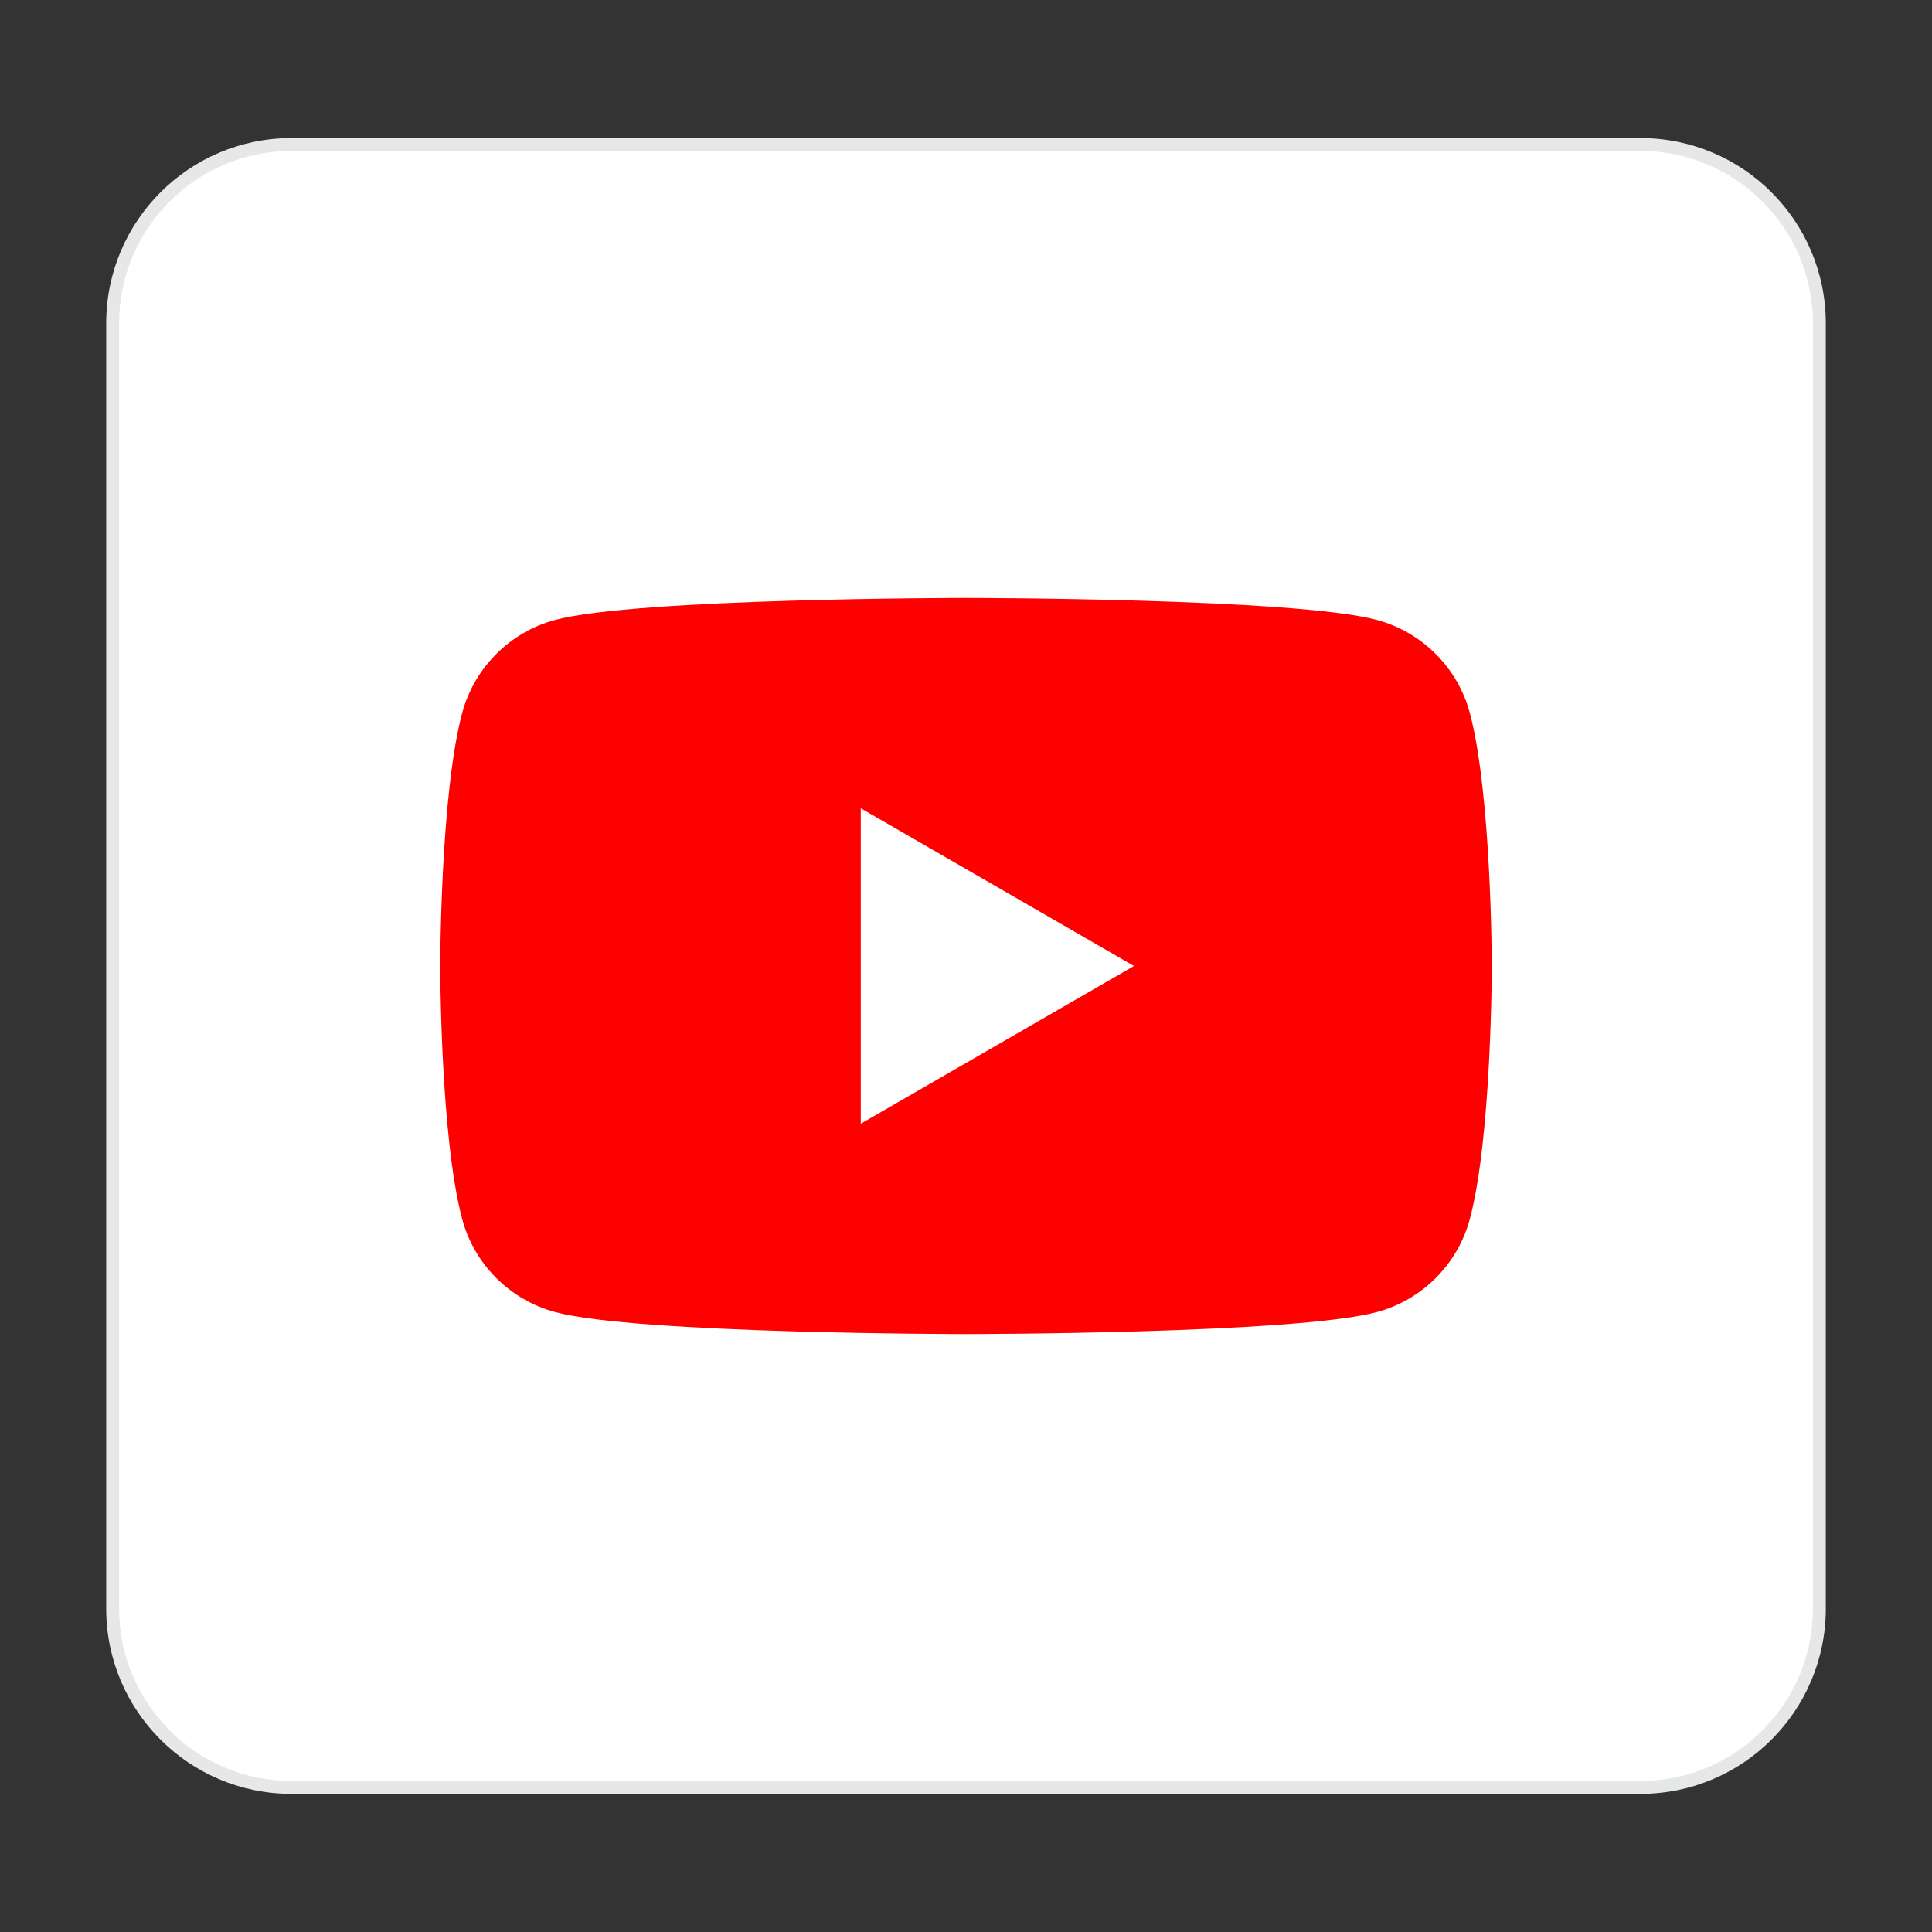 <?xml version="1.0" encoding="UTF-8"?><svg id="Layer_1" xmlns="http://www.w3.org/2000/svg" viewBox="0 0 300 300"><rect x="0" y="0" width="300" height="300" fill="#333333" stroke="none"/><defs><style>.cls-1{fill:#e6e8e8;}.cls-2{fill:#fff;}.cls-3{fill:red;}</style></defs><path class="cls-2" d="m45.26,22.44h209.48c15.33,0,27.77,12.44,27.77,27.77v199.58c0,15.33-12.44,27.77-27.77,27.77H45.26c-15.33,0-27.77-12.45-27.77-27.77V50.21c0-15.33,12.45-27.77,27.77-27.77Z"/><path class="cls-1" d="m254.74,23.44c14.76,0,26.77,12.01,26.77,26.77v199.57c0,14.76-12.01,26.77-26.77,26.77H45.26c-14.76,0-26.77-12.01-26.77-26.77V50.21c0-14.76,12.01-26.77,26.77-26.77h209.48m0-2H45.26c-15.89,0-28.77,12.88-28.77,28.77v199.57c0,15.89,12.88,28.77,28.77,28.77h209.48c15.89,0,28.77-12.88,28.77-28.77V50.21c0-15.89-12.88-28.77-28.77-28.77h0Z"/><path class="cls-3" d="m228.23,110.7c-1.88-7.03-7.41-12.55-14.44-14.44-12.73-3.41-63.79-3.41-63.79-3.41,0,0-51.06,0-63.79,3.41-7.03,1.88-12.55,7.41-14.44,14.44-3.41,12.73-3.41,39.3-3.41,39.3,0,0,0,26.57,3.41,39.3,1.88,7.03,7.41,12.55,14.44,14.44,12.73,3.41,63.79,3.41,63.79,3.41,0,0,51.06,0,63.79-3.41,7.03-1.88,12.55-7.41,14.44-14.44,3.41-12.73,3.41-39.3,3.41-39.3,0,0-.01-26.57-3.41-39.3Z"/><path class="cls-2" d="m133.66,174.49l42.42-24.49-42.42-24.49v48.98Z"/></svg>